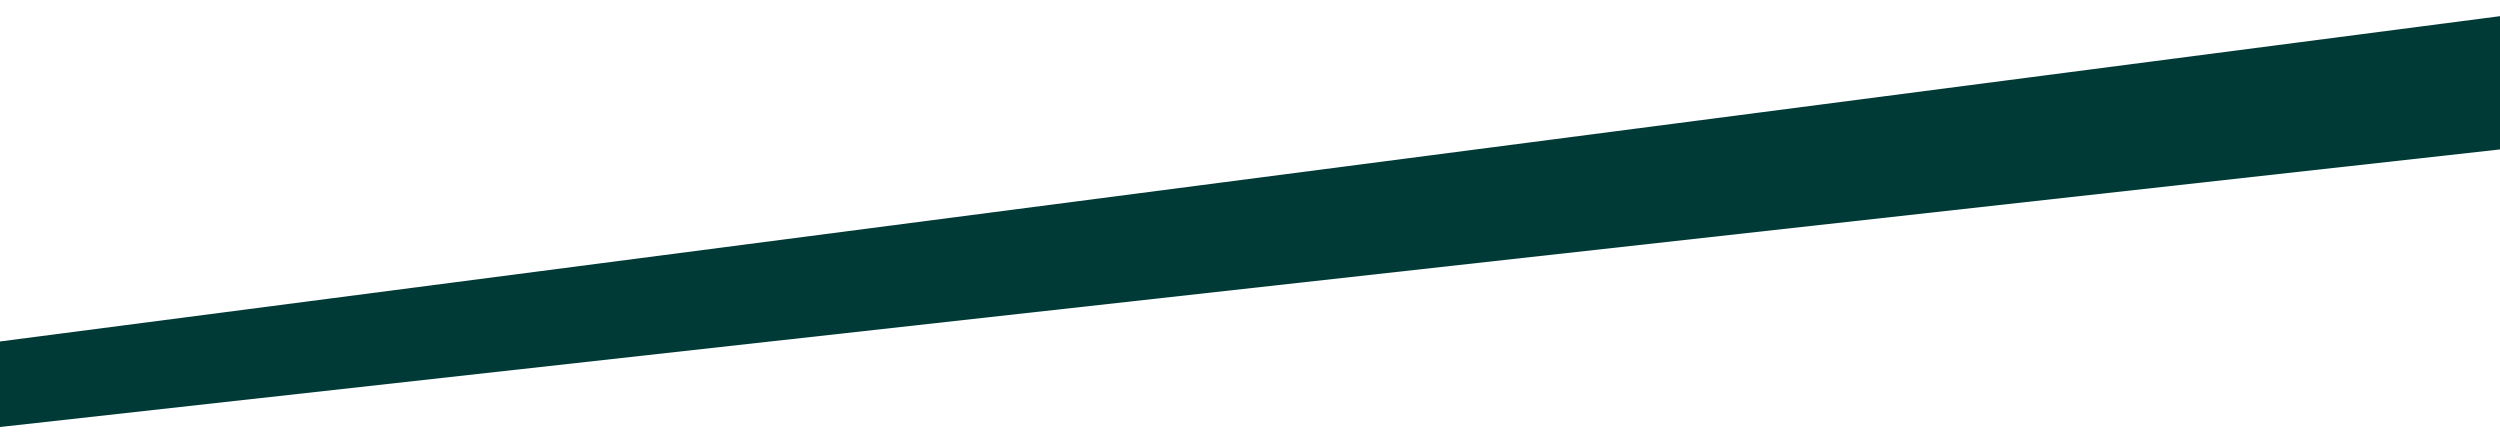 <?xml version="1.0" encoding="utf-8"?>
<!-- Generator: Adobe Illustrator 24.3.0, SVG Export Plug-In . SVG Version: 6.00 Build 0)  -->
<svg version="1.1" id="Layer_1" xmlns="http://www.w3.org/2000/svg" xmlns:xlink="http://www.w3.org/1999/xlink" x="0px" y="0px"
	 viewBox="0 0 224.7 39.8" style="enable-background:new 0 0 224.7 39.8;" xml:space="preserve">
<style type="text/css">
	.st0{clip-path:url(#SVGID_2_);}
	.st1{fill:#003A37;}
</style>
<g id="Layer_2_1_">
	<g id="Layer_1-2">
		<g>
			<defs>
				<rect id="SVGID_1_" y="-61.5" width="224.7" height="146.7"/>
			</defs>
			<clipPath id="SVGID_2_">
				<use xlink:href="#SVGID_1_"  style="overflow:visible;"/>
			</clipPath>
			<g class="st0">
				<polygon class="st1" points="-402.8,83.1 381.9,-19 378.1,-3.6 				"/>
			</g>
		</g>
	</g>
</g>
</svg>

